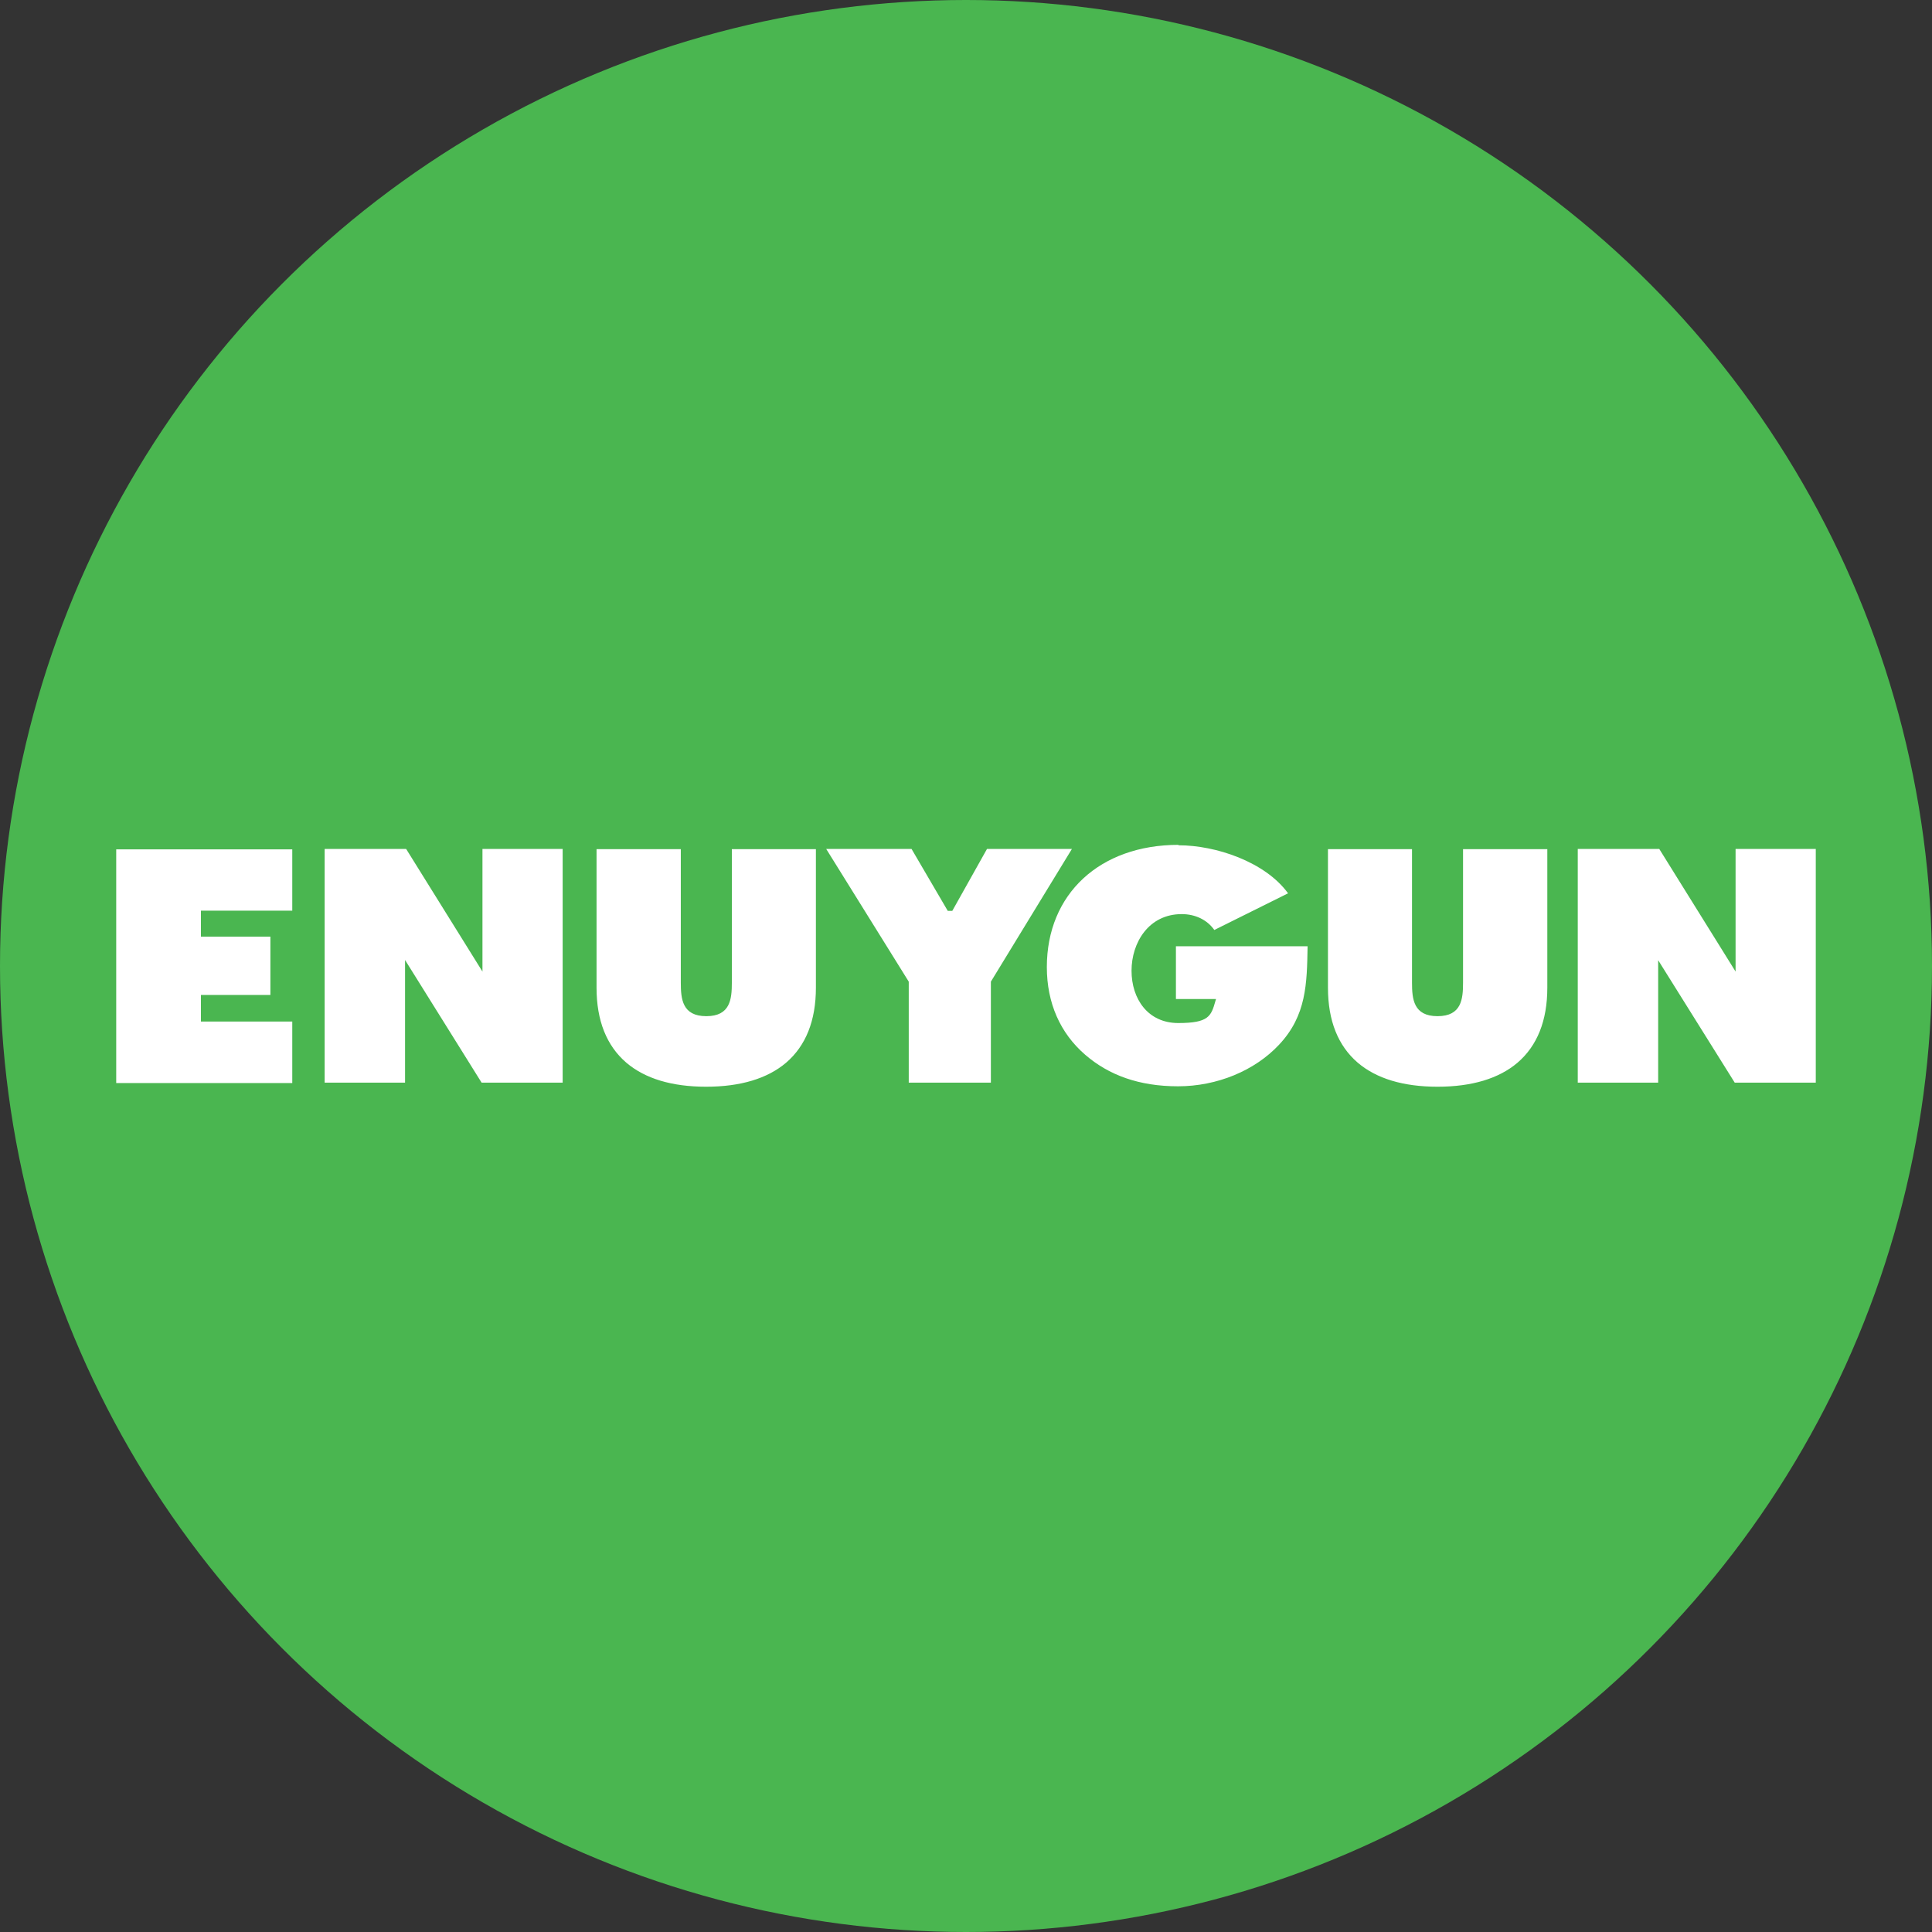 <?xml version="1.0" encoding="UTF-8"?>
<svg xmlns="http://www.w3.org/2000/svg" version="1.1" viewBox="0 0 901 901">
  <rect x="0" y="0" width="901" height="901" fill="#333333" stroke="none"/>
  <defs>
    <style>
      .cls-1 {
        fill: #fff;
        fill-rule: evenodd;
      }

      .cls-2 {
        fill: #4ab650;
      }
    </style>
  </defs>
  <!-- Generator: Adobe Illustrator 28.6.0, SVG Export Plug-In . SVG Version: 1.2.0 Build 709)  -->
  <g>
    <g id="Layer_1">
      <circle class="cls-2" cx="450.5" cy="450.5" r="450.5"/>
      <path id="___SVG_ID__2__0_" class="cls-1" d="M317.5,396v62.3c0,7.6.7,15.6,11.9,15.6s11.9-8,11.9-15.6v-62.3h39.2v64.6c0,15.4-4.7,27.1-13.9,35-8.7,7.4-21.3,11.2-37.3,11.2s-28.5-3.8-37.2-11.2c-9.2-7.9-13.9-19.6-13.9-35v-64.6h39.2ZM658.5,396v62.3c0,7.6.7,15.6,11.9,15.6s11.9-8,11.9-15.6v-62.3h39.3v64.6c0,15.4-4.7,27.1-13.9,35-8.7,7.4-21.3,11.2-37.3,11.2s-28.5-3.8-37.2-11.2c-9.2-7.9-13.9-19.6-13.9-35v-64.6h39.2ZM549.6,394.2c17.4,0,40.4,7.7,51.1,22.4l-34.4,17.1c-3.3-4.7-8.8-7.4-15.2-7.4-15.4,0-23.4,13.3-23.4,26.4s7.6,24.4,21.8,24.4,15.3-3.2,17.3-10.2l.3-1h-18.7v-24.6h61.4v.2c-.3,17.2-.5,32.1-13.3,45.7-11.3,12.1-28.9,19.4-47.1,19.4s-32.3-5.2-43.3-14.7c-11.7-10.1-17.9-24.2-17.9-40.9,0-34.1,24.7-57,61.4-57h0ZM136.3,396v28.7h-42.6v12.1h32.4v27.2h-32.4v12.4h42.6v28.7H54.2v-109h82.1ZM425.1,395.9l16.9,28.9h2.1l16.2-28.9h39.6l-37.8,61.9v47.1h-38.3v-47.1l-38.5-61.9h39.9ZM189.4,395.9l35.6,57.2v-57.2h37.4v109h-37.8l-35.7-57.2v57.2h-37.5v-109h37.9ZM773.8,395.9l35.6,57.2v-57.2h37.4v109h-37.8l-35.7-57.1v57.1h-37.5v-109h37.9Z"/>
    </g>
  </g>
</svg>